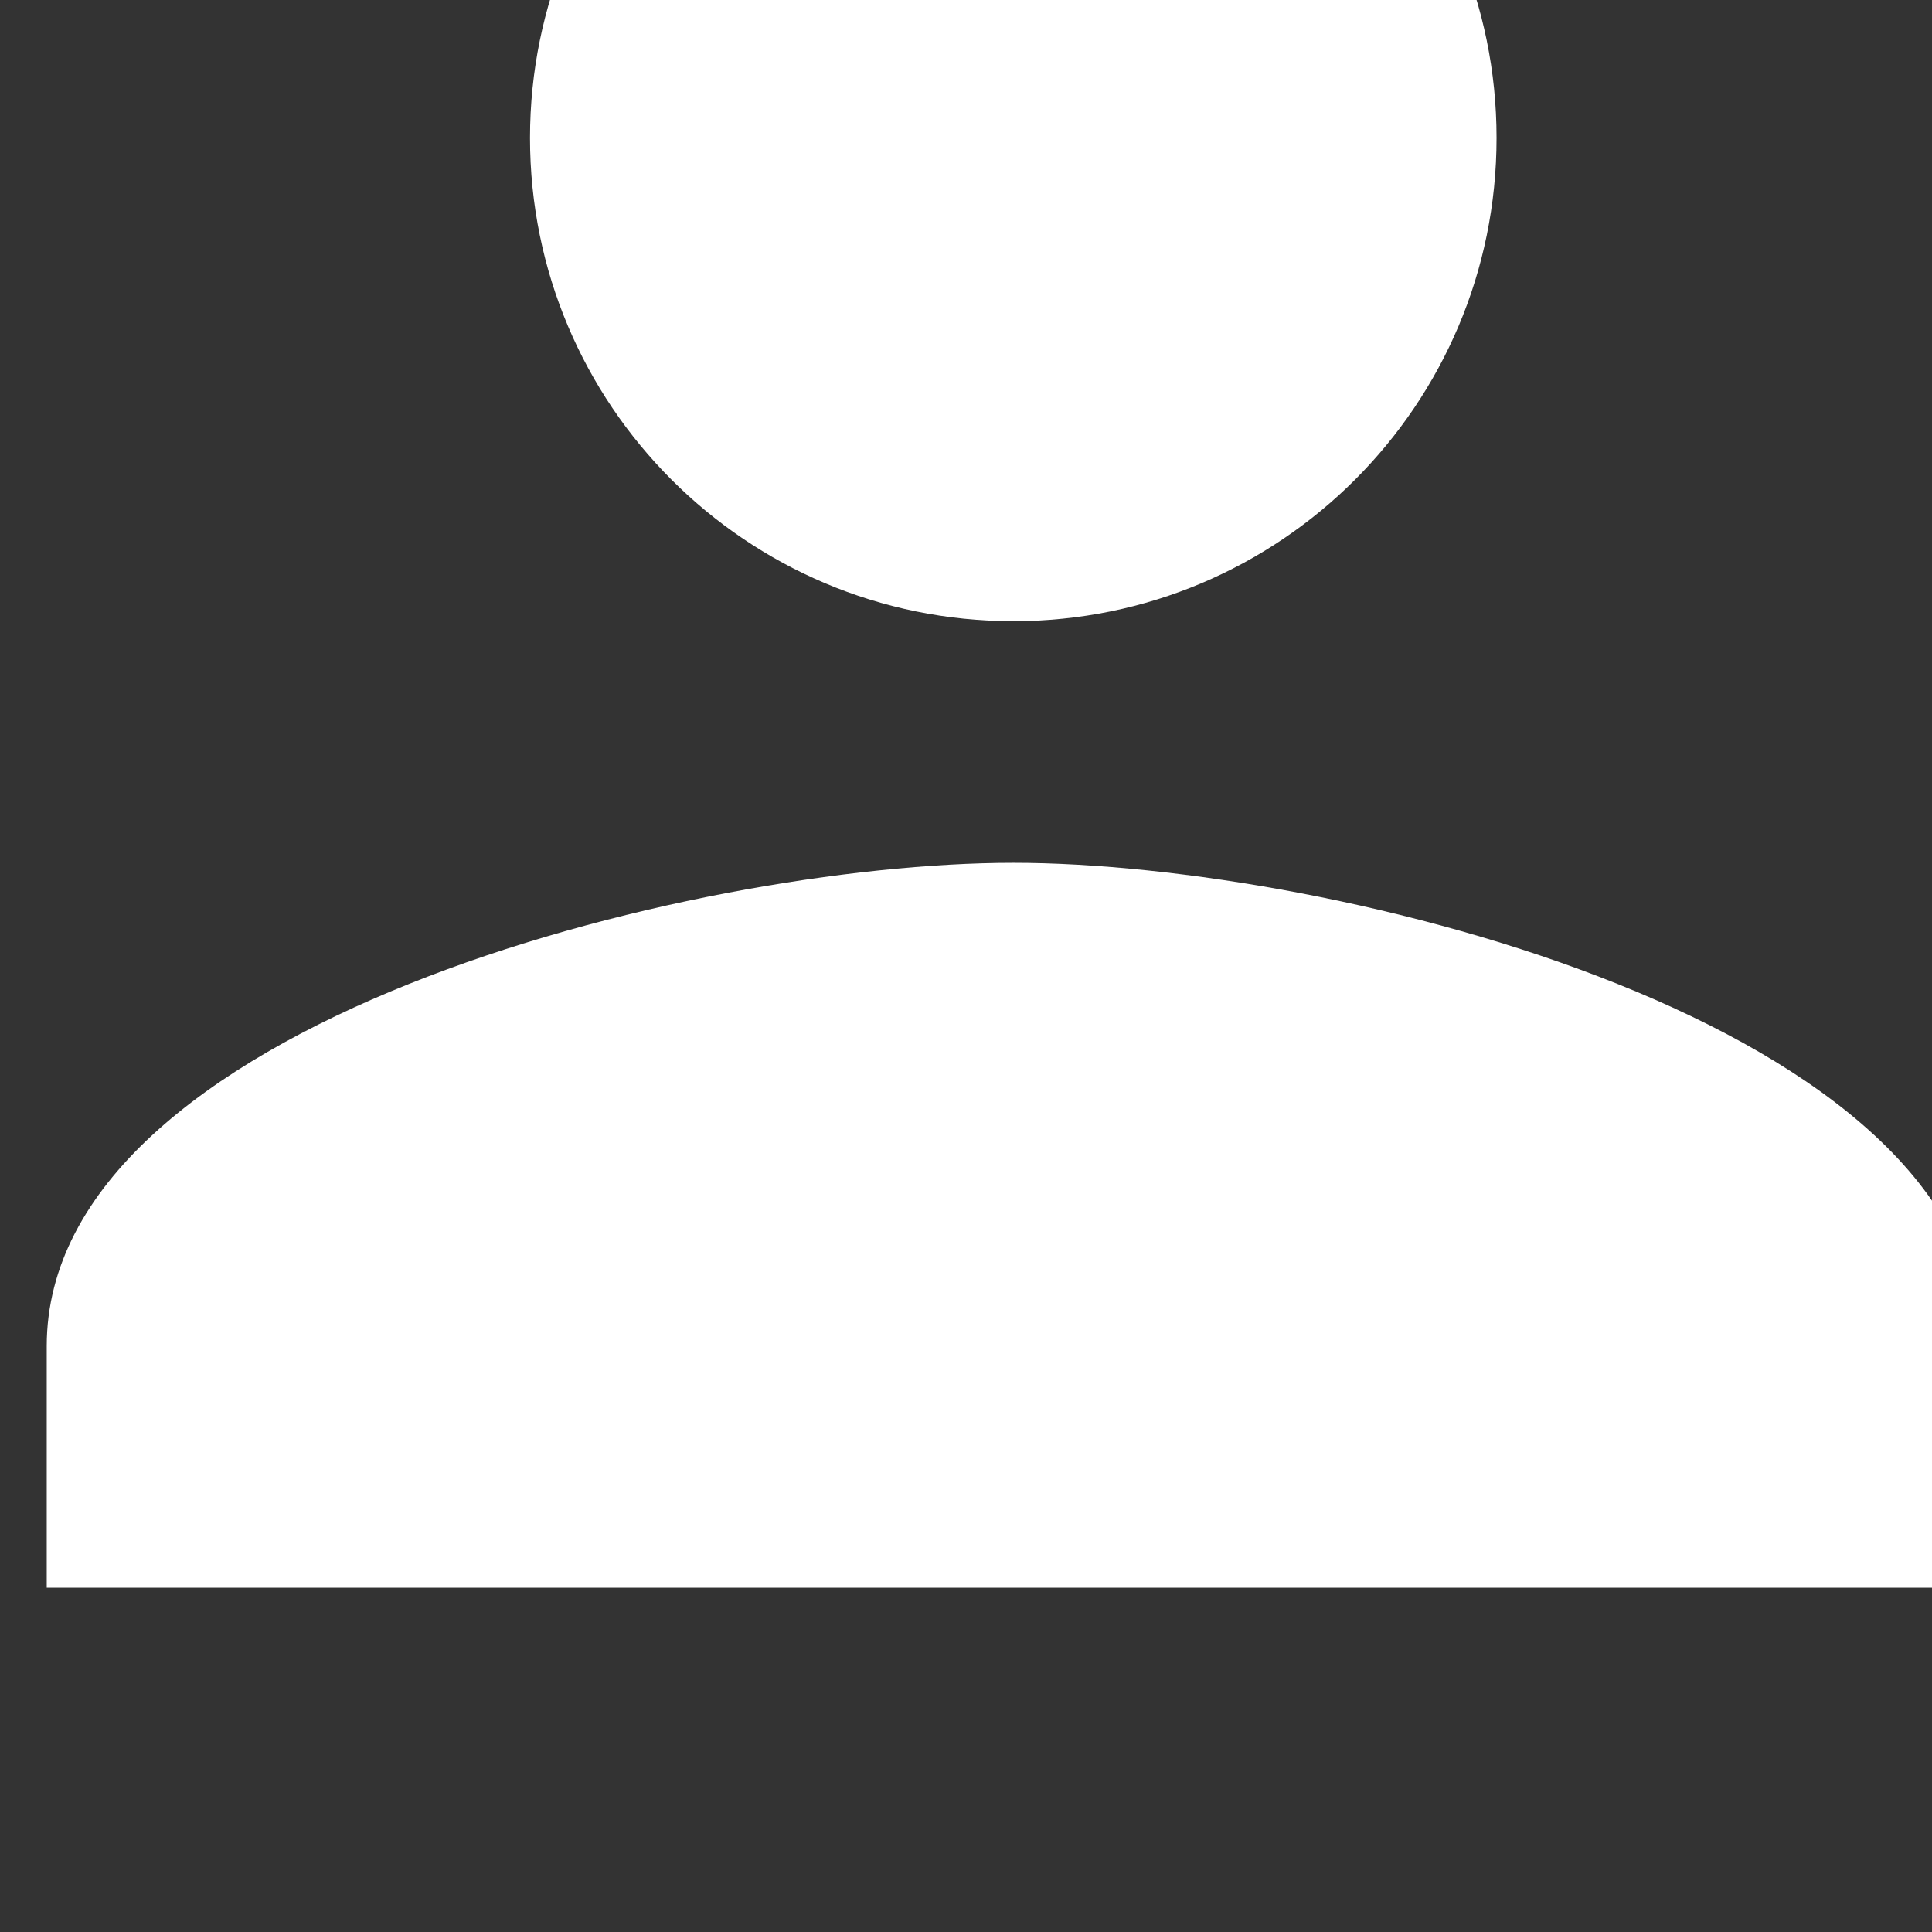 <?xml version="1.0" encoding="UTF-8" standalone="no"?>
<svg
   xmlns:dc="http://purl.org/dc/elements/1.1/"
   xmlns:cc="http://creativecommons.org/ns#"
   xmlns:rdf="http://www.w3.org/1999/02/22-rdf-syntax-ns#"
   xmlns:svg="http://www.w3.org/2000/svg"
   xmlns="http://www.w3.org/2000/svg"
   xmlns:sodipodi="http://sodipodi.sourceforge.net/DTD/sodipodi-0.dtd"
   xmlns:inkscape="http://www.inkscape.org/namespaces/inkscape"
   width="5.292mm"
   height="5.292mm"
   viewBox="0 0 5.292 5.292"
   version="1.1"
   id="svg3153"
   inkscape:version="1.0.1 (c497b03c, 2020-09-10)"
   sodipodi:docname="usuario.svg">
  <rect x="0" y="0" width="5.292" height="5.292" fill="#333333" stroke="none"/>
  <defs
     id="defs3147">
    <clipPath
       clipPathUnits="userSpaceOnUse"
       id="clipPath1529">
      <path
         d="m 583.5,4247.5 c 2.072,0 3.75,1.678 3.75,3.75 0,2.072 -1.678,3.75 -3.75,3.75 -2.072,0 -3.75,-1.678 -3.75,-3.75 0,-2.072 1.678,-3.75 3.75,-3.75 z m 0,-1.875 c -2.503,0 -7.5,-1.256 -7.5,-3.75 V 4240 h 15 v 1.875 c 0,2.494 -4.997,3.75 -7.5,3.75 z"
         id="path1527" />
    </clipPath>
    <clipPath
       clipPathUnits="userSpaceOnUse"
       id="clipPath1537">
      <path
         d="M 0,0 H 1440 V 4329 H 0 Z"
         id="path1535" />
    </clipPath>
  </defs>
  <sodipodi:namedview
     id="base"
     pagecolor="#ffffff"
     bordercolor="#666666"
     borderopacity="1.0"
     inkscape:pageopacity="0.0"
     inkscape:pageshadow="2"
     inkscape:zoom="0.2496361"
     inkscape:cx="-283.00875"
     inkscape:cy="77.282941"
     inkscape:document-units="mm"
     inkscape:current-layer="layer1"
     inkscape:document-rotation="0"
     showgrid="false"
     fit-margin-top="0"
     fit-margin-left="0"
     fit-margin-right="0"
     fit-margin-bottom="0"
     inkscape:window-width="1251"
     inkscape:window-height="943"
     inkscape:window-x="0"
     inkscape:window-y="25"
     inkscape:window-maximized="0" />
  <g
     inkscape:label="Capa 1"
     inkscape:groupmode="layer"
     id="layer1"
     transform="translate(-180.713,-127.719)">
    <g
       id="g1523"
       transform="matrix(0.353,0,0,-0.353,-22.487,1628.788)">
      <g
         id="g1525"
         clip-path="url(#clipPath1529)">
        <g
           id="g1531">
          <g
             id="g1533"
             clip-path="url(#clipPath1537)">
            <g
               id="g1539"
               transform="translate(571,4260)">
              <path
                 d="M 0,0 H 25 V -25 H 0 Z"
                 style="fill:#ffffff;fill-opacity:1;fill-rule:nonzero;stroke:none"
                 id="path1541" />
            </g>
          </g>
        </g>
      </g>
    </g>
  </g>
</svg>
